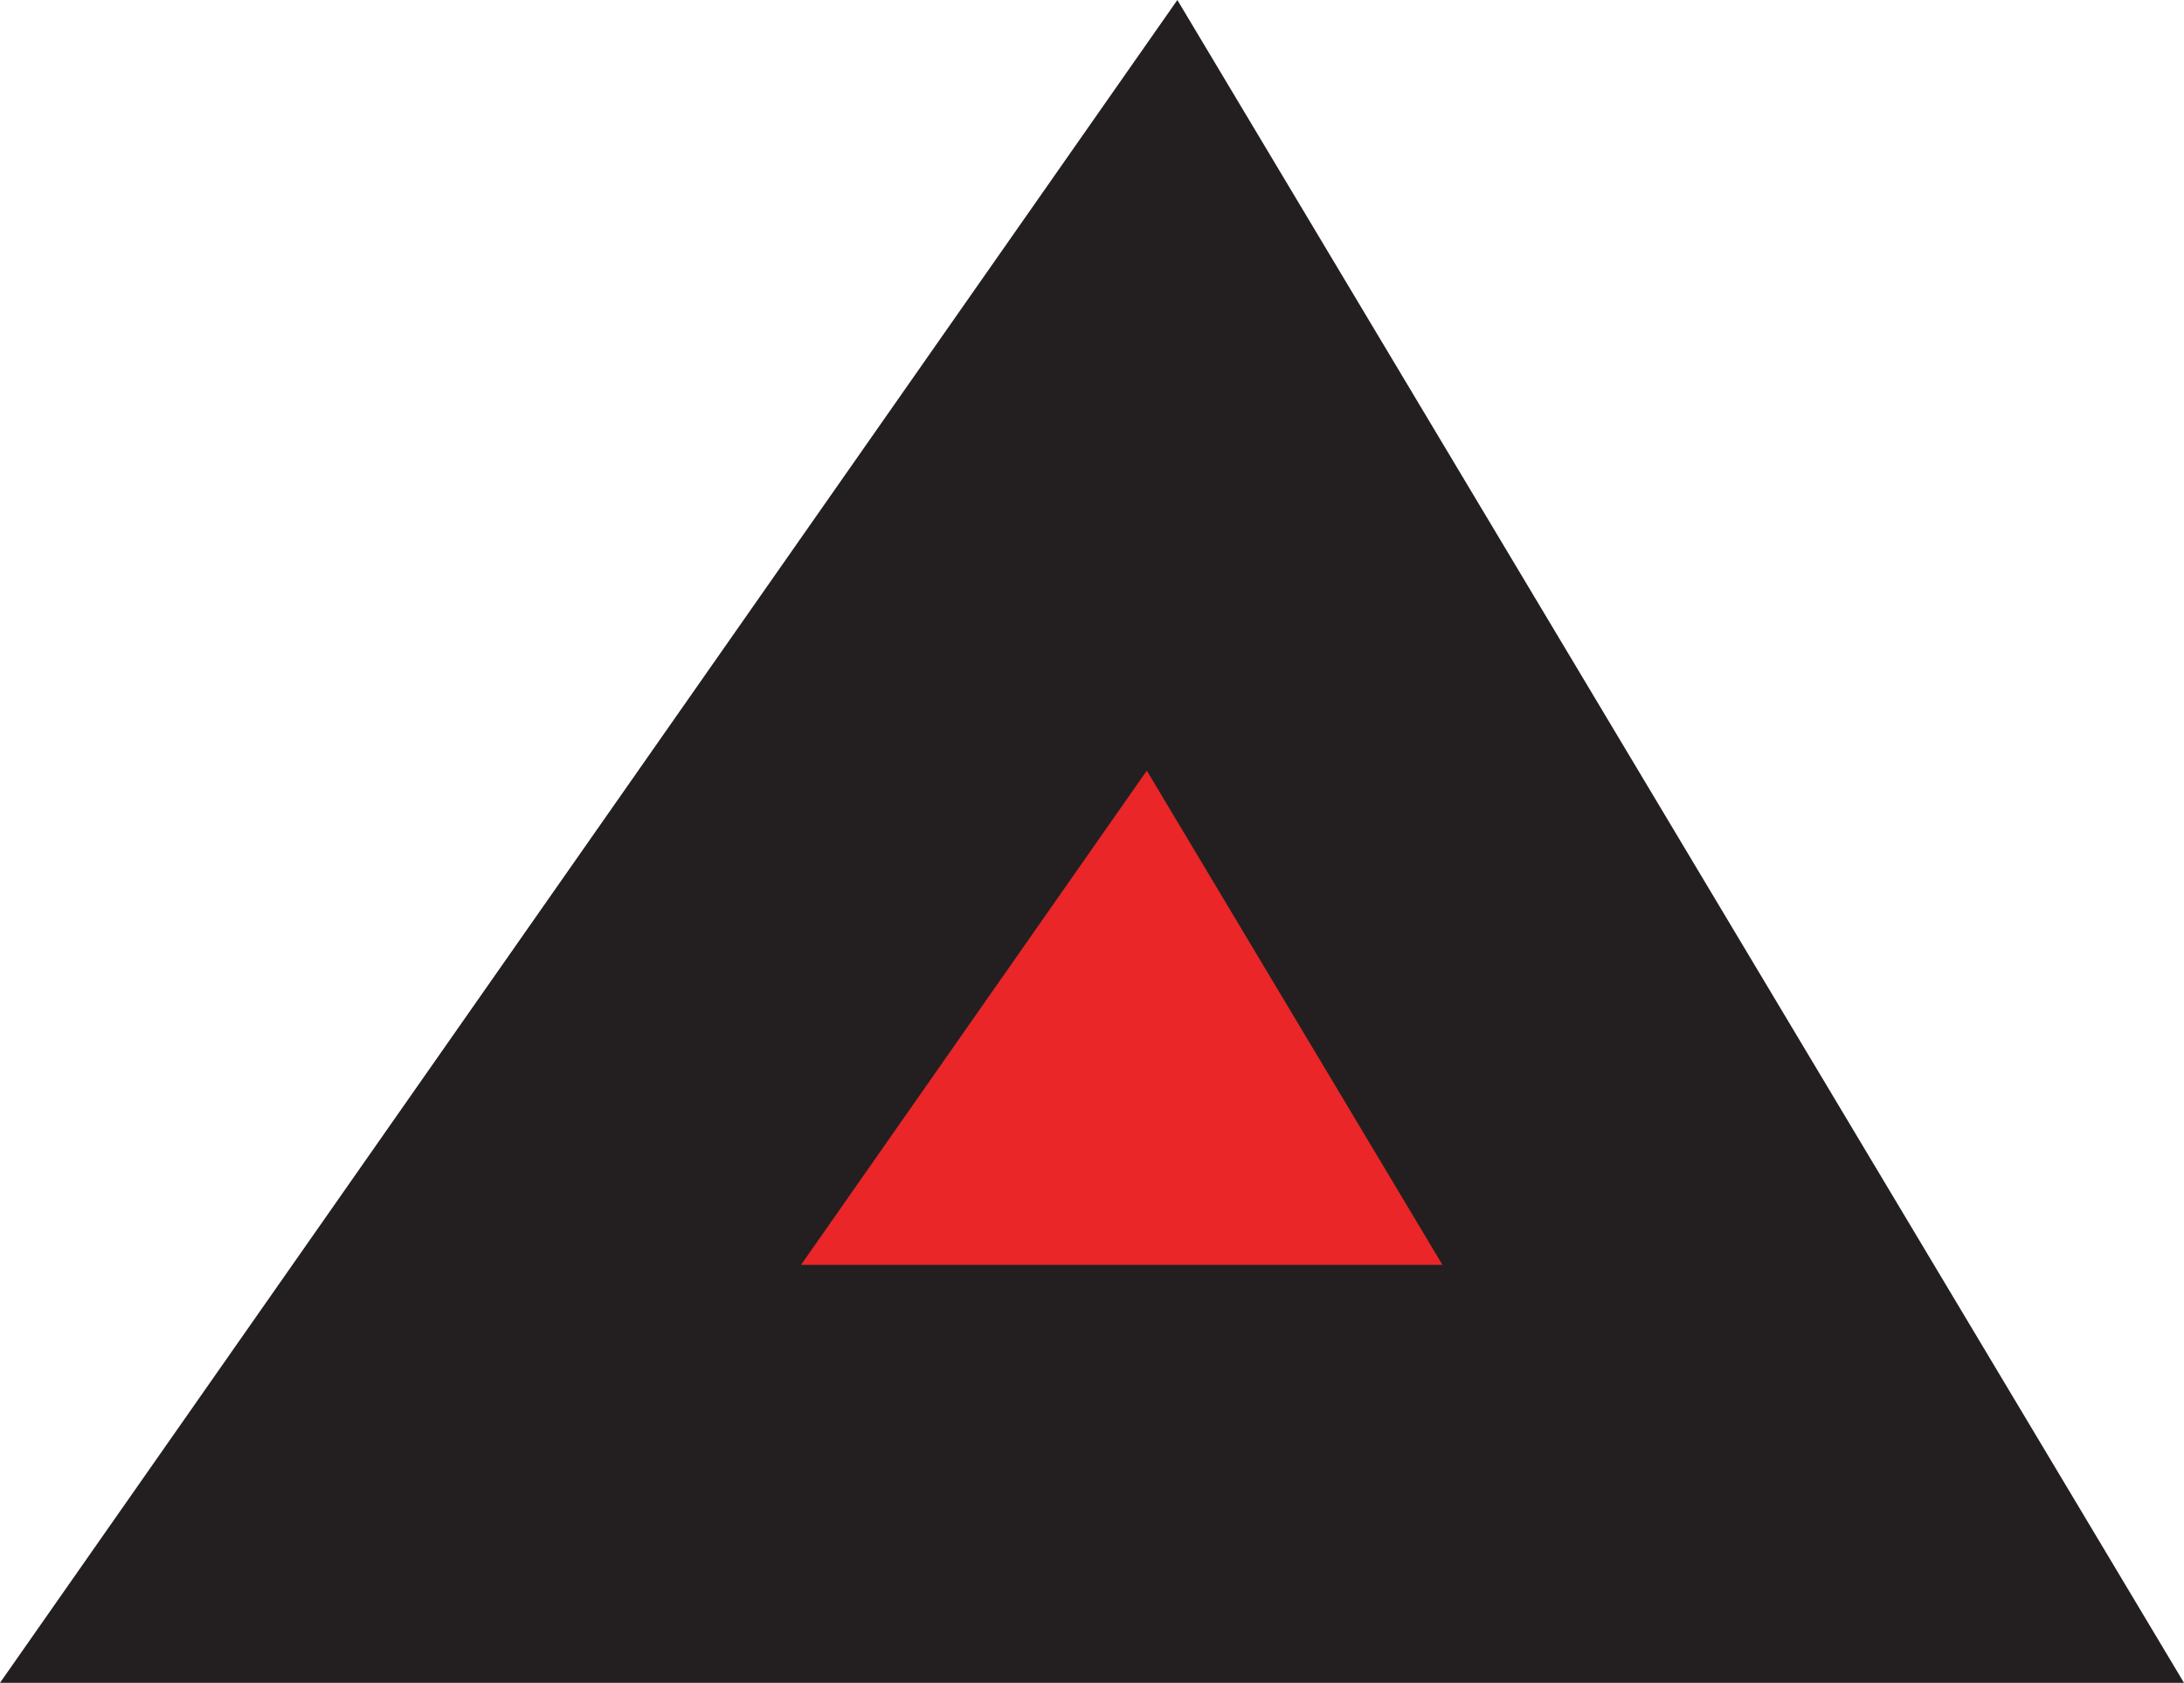 <svg xmlns="http://www.w3.org/2000/svg" xmlns:xlink="http://www.w3.org/1999/xlink" id="Layer_1" x="0px" y="0px" viewBox="0 0 996.99 768" style="enable-background:new 0 0 996.99 768;" xml:space="preserve"><style type="text/css">	.st0{fill:#231F20;}	.st1{fill:#EA2628;}</style><g>	<polygon class="st0" points="537.46,0 0,768 996.99,768  "></polygon>	<polygon class="st1" points="523.52,351.7 365.68,577.24 658.47,577.24  "></polygon></g></svg>